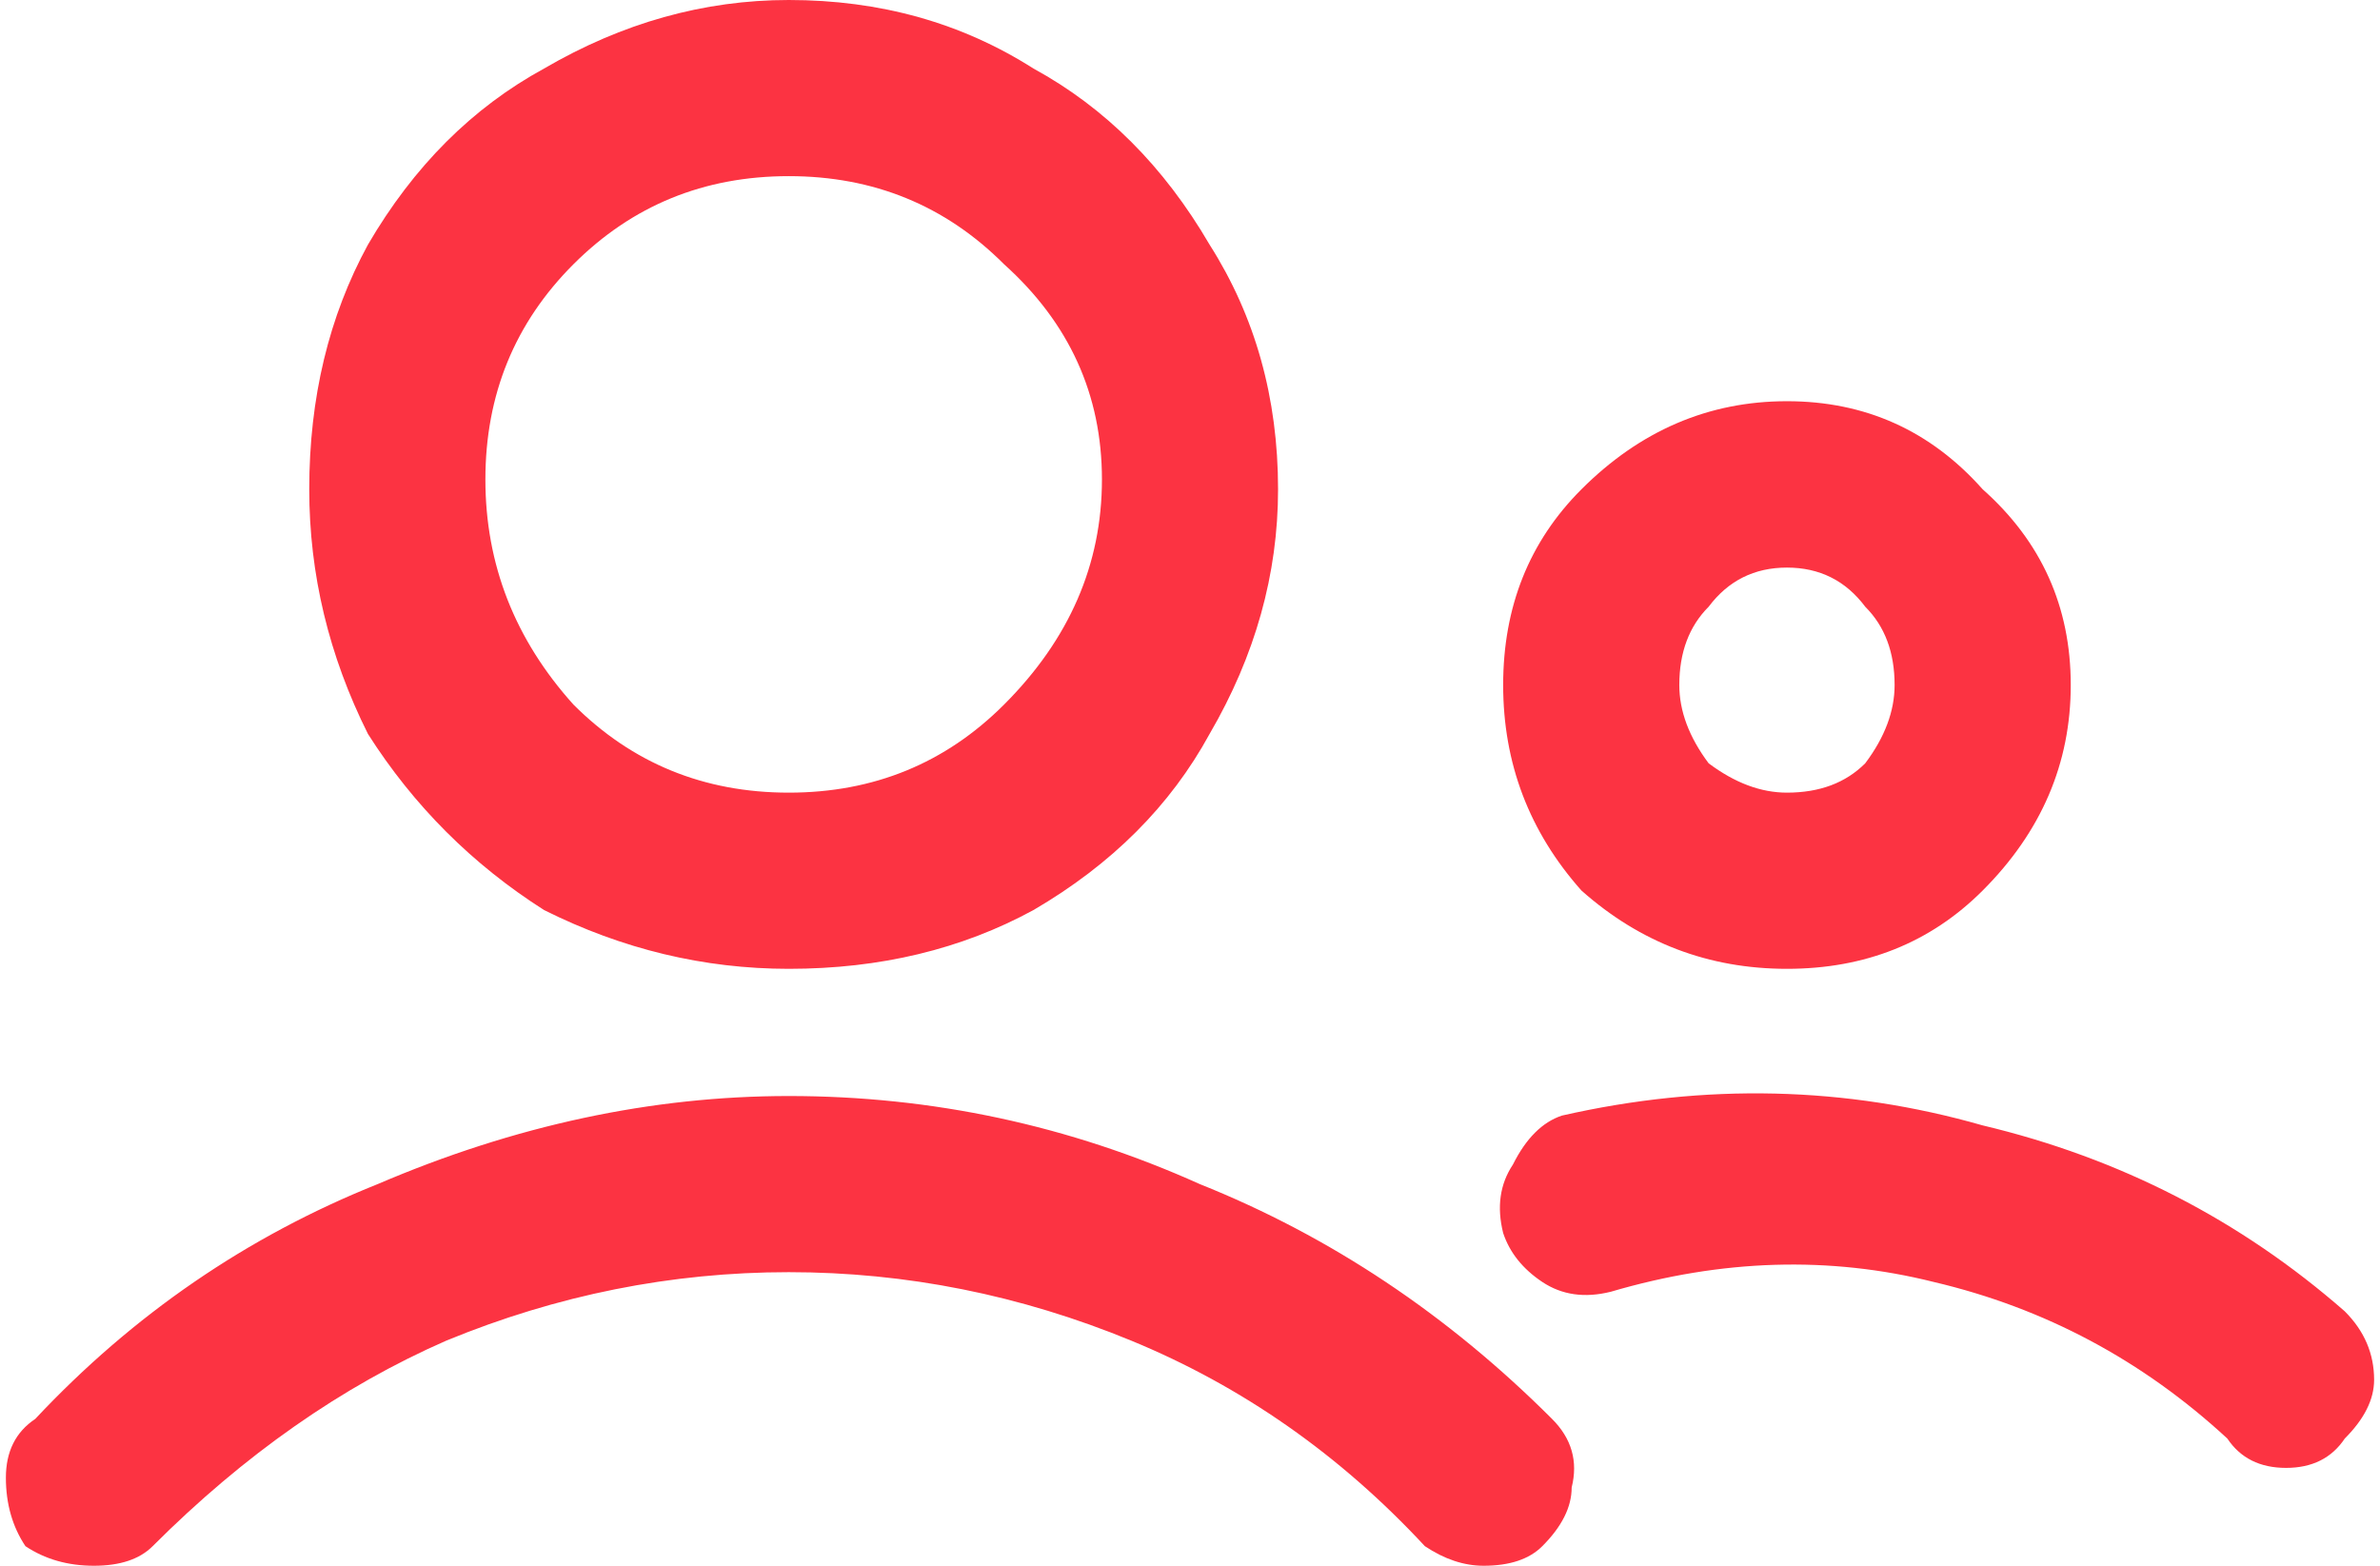 <svg width="76" height="50" viewBox="0 0 76 50" fill="none" xmlns="http://www.w3.org/2000/svg">
<path d="M25.188 30.938C22.479 30.938 19.875 30.312 17.375 29.062C15.083 27.604 13.208 25.729 11.75 23.438C10.5 20.938 9.875 18.333 9.875 15.625C9.875 12.708 10.5 10.104 11.75 7.812C13.208 5.312 15.083 3.438 17.375 2.188C19.875 0.729 22.479 0 25.188 0C28.104 0 30.708 0.729 33 2.188C35.292 3.438 37.167 5.312 38.625 7.812C40.083 10.104 40.812 12.708 40.812 15.625C40.812 18.333 40.083 20.938 38.625 23.438C37.375 25.729 35.5 27.604 33 29.062C30.708 30.312 28.104 30.938 25.188 30.938ZM25.188 5.625C22.479 5.625 20.188 6.562 18.312 8.438C16.438 10.312 15.5 12.604 15.5 15.312C15.5 18.021 16.438 20.417 18.312 22.5C20.188 24.375 22.479 25.312 25.188 25.312C27.896 25.312 30.188 24.375 32.062 22.5C34.146 20.417 35.188 18.021 35.188 15.312C35.188 12.604 34.146 10.312 32.062 8.438C30.188 6.562 27.896 5.625 25.188 5.625ZM25.188 35C29.771 35 34.146 35.938 38.312 37.812C42.479 39.479 46.229 41.979 49.562 45.312C50.188 45.938 50.396 46.667 50.188 47.5C50.188 48.125 49.875 48.75 49.25 49.375C48.833 49.792 48.208 50 47.375 50C46.75 50 46.125 49.792 45.5 49.375C42.792 46.458 39.667 44.271 36.125 42.812C32.583 41.354 28.938 40.625 25.188 40.625C21.438 40.625 17.792 41.354 14.25 42.812C10.917 44.271 7.792 46.458 4.875 49.375C4.458 49.792 3.833 50 3 50C2.167 50 1.438 49.792 0.812 49.375C0.396 48.75 0.188 48.021 0.188 47.188C0.188 46.354 0.5 45.729 1.125 45.312C4.25 41.979 7.896 39.479 12.062 37.812C16.438 35.938 20.812 35 25.188 35ZM57.062 30.938C54.562 30.938 52.375 30.104 50.5 28.438C48.833 26.562 48 24.375 48 21.875C48 19.375 48.833 17.292 50.5 15.625C52.375 13.75 54.562 12.812 57.062 12.812C59.562 12.812 61.646 13.75 63.312 15.625C65.188 17.292 66.125 19.375 66.125 21.875C66.125 24.375 65.188 26.562 63.312 28.438C61.646 30.104 59.562 30.938 57.062 30.938ZM57.062 18.125C56.021 18.125 55.188 18.542 54.562 19.375C53.938 20 53.625 20.833 53.625 21.875C53.625 22.708 53.938 23.542 54.562 24.375C55.396 25 56.229 25.312 57.062 25.312C58.104 25.312 58.938 25 59.562 24.375C60.188 23.542 60.5 22.708 60.5 21.875C60.5 20.833 60.188 20 59.562 19.375C58.938 18.542 58.104 18.125 57.062 18.125ZM74.875 41.875C75.5 42.5 75.812 43.229 75.812 44.062C75.812 44.688 75.5 45.312 74.875 45.938C74.458 46.562 73.833 46.875 73 46.875C72.167 46.875 71.542 46.562 71.125 45.938C68.417 43.438 65.292 41.771 61.75 40.938C58.417 40.104 54.979 40.208 51.438 41.25C50.604 41.458 49.875 41.354 49.25 40.938C48.625 40.521 48.208 40 48 39.375C47.792 38.542 47.896 37.812 48.312 37.188C48.729 36.354 49.25 35.833 49.875 35.625C54.458 34.583 58.938 34.688 63.312 35.938C67.688 36.979 71.542 38.958 74.875 41.875Z" fill="#FC3342"/>
</svg>
